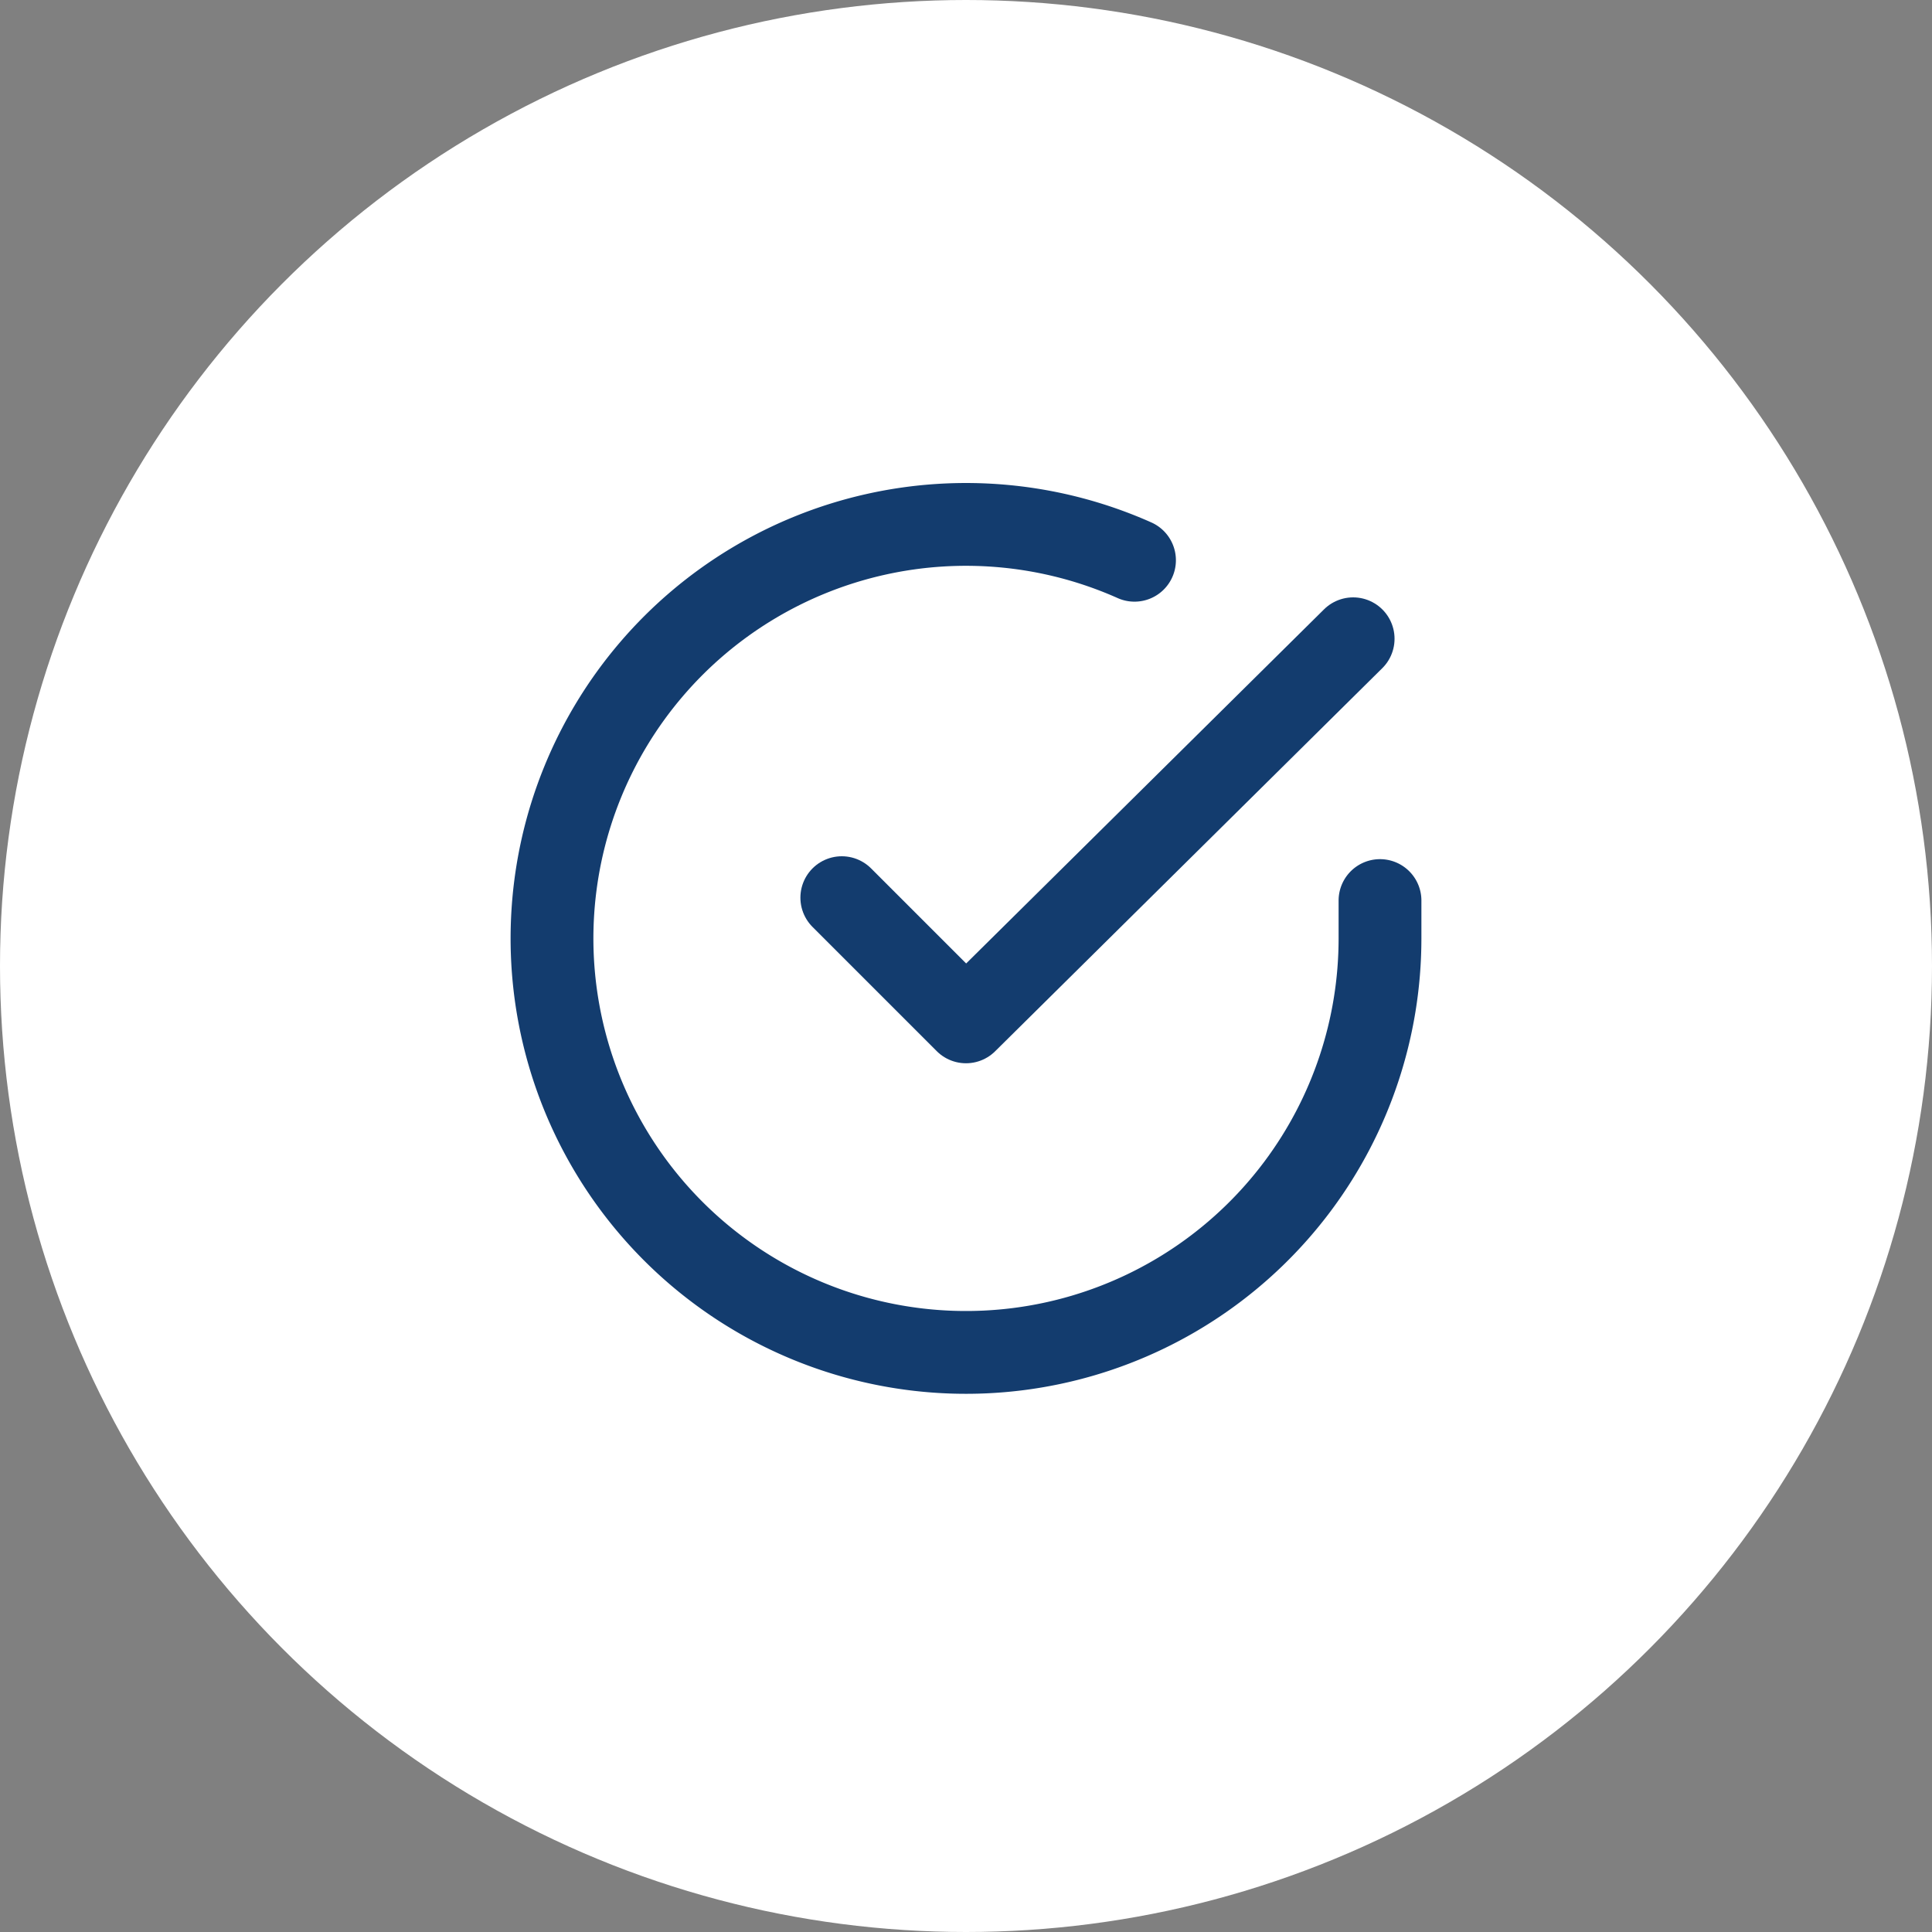 <svg xmlns="http://www.w3.org/2000/svg" width="70" height="70" viewBox="0 0 70 70">
  <rect x="0" y="0" width="70" height="70" fill="#808080" stroke="none"/>
  <g id="resources_check" transform="translate(-426 -1760)">
    <circle id="Ellipse_3" data-name="Ellipse 3" cx="35" cy="35" r="35" transform="translate(426 1760)" fill="#fff"/>
    <g id="Icon_feather-check-circle" data-name="Icon feather-check-circle" transform="translate(443 1776.009)">
      <path id="Path_3" data-name="Path 3" d="M33,16.62V18A15,15,0,1,1,24.105,4.29" fill="none" stroke="#133c6e" stroke-linecap="round" stroke-linejoin="round" stroke-width="3"/>
      <path id="Path_4" data-name="Path 4" d="M32.027,7.135,18,21.015l-4.5-4.5" fill="none" stroke="#133c6e" stroke-linecap="round" stroke-linejoin="round" stroke-width="3"/>
    </g>
  </g>
</svg>
